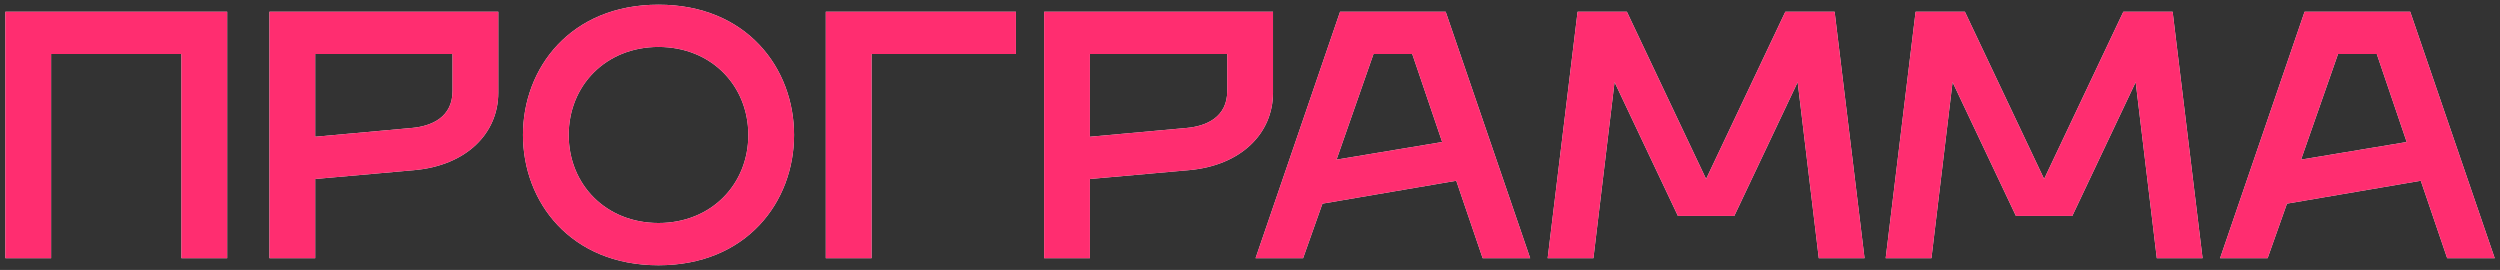 <?xml version="1.0" encoding="UTF-8"?> <svg xmlns="http://www.w3.org/2000/svg" width="426" height="46" viewBox="0 0 426 46" fill="none"><rect x="0" y="0" width="426" height="46" fill="#333333" stroke="none"/><path d="M0.911 44V2H38.711V44H30.91V9.2H8.711V44H0.911ZM45.91 44V2H84.91V15.8C84.91 22.7 79.51 28.22 70.51 29L53.711 30.5V44H45.91ZM53.711 23.3L70.21 21.8C73.51 21.5 77.111 20 77.111 15.5V9.2H53.711V23.3ZM112.211 45.2C97.21 45.2 89.111 34.4 89.111 23C89.111 11.6 97.21 0.8 112.211 0.8C127.211 0.8 135.311 11.6 135.311 23C135.311 34.4 127.211 45.2 112.211 45.2ZM112.211 38C121.211 38 127.511 31.4 127.511 23C127.511 14.6 121.211 8 112.211 8C103.211 8 96.91 14.6 96.91 23C96.91 31.4 103.211 38 112.211 38ZM140.715 44V2H173.115V9.2H148.515V44H140.715ZM177.922 44V2H216.922V15.8C216.922 22.7 211.522 28.22 202.522 29L185.722 30.5V44H177.922ZM185.722 23.3L202.222 21.8C205.522 21.5 209.122 20 209.122 15.5V9.2H185.722V23.3ZM213.946 44L228.346 2H246.346L260.746 44H252.646L248.146 30.8L225.346 34.7L222.046 44H213.946ZM227.746 27.2L245.746 24.2L240.646 9.2H234.046L227.746 27.2ZM263.72 44L268.82 2H277.22L290.72 30.5L304.22 2H312.62L317.72 44H309.92L306.32 14L295.52 36.8H285.92L275.12 14L271.52 44H263.72ZM321.318 44L326.418 2H334.818L348.318 30.5L361.818 2H370.218L375.318 44H367.518L363.918 14L353.118 36.8H343.518L332.718 14L329.118 44H321.318ZM378.301 44L392.701 2H410.701L425.101 44H417.001L412.501 30.8L389.701 34.7L386.401 44H378.301ZM392.101 27.2L410.101 24.2L405.001 9.2H398.401L392.101 27.2Z" fill="#EFEFEF"></path><path d="M0.911 44V2H38.711V44H30.91V9.2H8.711V44H0.911ZM45.91 44V2H84.91V15.8C84.91 22.7 79.51 28.22 70.51 29L53.711 30.5V44H45.91ZM53.711 23.3L70.21 21.8C73.51 21.5 77.111 20 77.111 15.5V9.2H53.711V23.3ZM112.211 45.2C97.21 45.2 89.111 34.4 89.111 23C89.111 11.6 97.21 0.8 112.211 0.8C127.211 0.8 135.311 11.6 135.311 23C135.311 34.4 127.211 45.2 112.211 45.2ZM112.211 38C121.211 38 127.511 31.4 127.511 23C127.511 14.6 121.211 8 112.211 8C103.211 8 96.91 14.6 96.91 23C96.91 31.4 103.211 38 112.211 38ZM140.715 44V2H173.115V9.2H148.515V44H140.715ZM177.922 44V2H216.922V15.8C216.922 22.7 211.522 28.22 202.522 29L185.722 30.5V44H177.922ZM185.722 23.3L202.222 21.8C205.522 21.5 209.122 20 209.122 15.5V9.2H185.722V23.3ZM213.946 44L228.346 2H246.346L260.746 44H252.646L248.146 30.8L225.346 34.7L222.046 44H213.946ZM227.746 27.2L245.746 24.2L240.646 9.2H234.046L227.746 27.2ZM263.72 44L268.82 2H277.22L290.72 30.5L304.22 2H312.62L317.72 44H309.92L306.32 14L295.52 36.8H285.92L275.12 14L271.52 44H263.72ZM321.318 44L326.418 2H334.818L348.318 30.5L361.818 2H370.218L375.318 44H367.518L363.918 14L353.118 36.8H343.518L332.718 14L329.118 44H321.318ZM378.301 44L392.701 2H410.701L425.101 44H417.001L412.501 30.8L389.701 34.7L386.401 44H378.301ZM392.101 27.2L410.101 24.2L405.001 9.2H398.401L392.101 27.2Z" fill="#FF2D70"></path></svg> 
